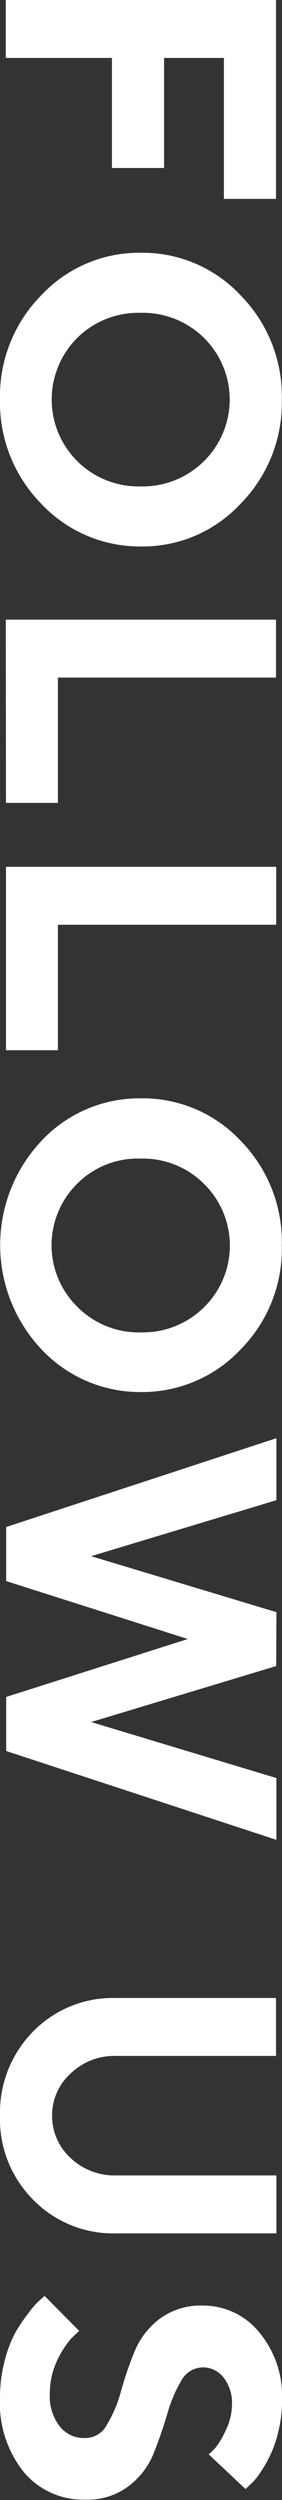 <svg xmlns="http://www.w3.org/2000/svg" viewBox="0 0 14.61 129.47"><rect x="0" y="0" width="14.61" height="129.47" fill="#333333" stroke="none"/><defs><style>.cls-1{fill:#fff;}</style></defs><g id="レイヤー_2" data-name="レイヤー 2"><g id="レイヤー_1-2" data-name="レイヤー 1"><path class="cls-1" d="M14.3,10.3H11.6V3H8.5V8.7H5.8V3H.3V0h14Z"/><path class="cls-1" d="M12.46,15.29a7.45,7.45,0,0,1,2.14,5.4,7.45,7.45,0,0,1-2.14,5.4A6.91,6.91,0,0,1,7.31,28.3a7,7,0,0,1-5.17-2.21A7.49,7.49,0,0,1,0,20.69a7.45,7.45,0,0,1,2.14-5.4,6.94,6.94,0,0,1,5.16-2.2A6.94,6.94,0,0,1,12.46,15.29ZM4,17.5a4.51,4.51,0,0,0,0,6.38A4.5,4.5,0,0,0,7.3,25.19a4.5,4.5,0,0,0,3.27-1.31,4.49,4.49,0,0,0,0-6.38A4.5,4.5,0,0,0,7.3,16.2,4.5,4.5,0,0,0,4,17.5Z"/><path class="cls-1" d="M.3,32.09h14v3H3v6.49H.31Z"/><path class="cls-1" d="M.31,44.89h14v3H3v6.5H.31Z"/><path class="cls-1" d="M12.47,59.08a7.48,7.48,0,0,1,2.13,5.4,7.41,7.41,0,0,1-2.13,5.4,7,7,0,0,1-5.16,2.21,7,7,0,0,1-5.16-2.21,7.88,7.88,0,0,1,0-10.8,6.94,6.94,0,0,1,5.16-2.2A6.94,6.94,0,0,1,12.47,59.08ZM4,61.3a4.48,4.48,0,0,0,0,6.37A4.47,4.47,0,0,0,7.31,69a4.5,4.5,0,0,0,3.27-1.31,4.48,4.48,0,0,0,0-6.37A4.47,4.47,0,0,0,7.3,60,4.43,4.43,0,0,0,4,61.3Z"/><path class="cls-1" d="M14.31,86.28l-9.59,2.9,9.6,2.9v3.2l-14-4.6v-2.8l9.41-3-9.41-3V79.08l14-4.6v3.21l-9.6,2.9,9.6,2.9Z"/><path class="cls-1" d="M3.66,111.76a3.31,3.31,0,0,0,2.36.9h8.3v3H6a5.78,5.78,0,0,1-4.28-1.74A5.92,5.92,0,0,1,0,109.56a6,6,0,0,1,1.72-4.36A5.79,5.79,0,0,1,6,103.47h8.3v3H6a3.26,3.26,0,0,0-2.35.92,2.9,2.9,0,0,0-.95,2.19A2.94,2.94,0,0,0,3.66,111.76Z"/><path class="cls-1" d="M5.55,125.55a6.69,6.69,0,0,0,.72-1.72c.19-.68.42-1.36.68-2a4.06,4.06,0,0,1,1.29-1.72,3.54,3.54,0,0,1,2.27-.71,3.73,3.73,0,0,1,2.9,1.36,5.16,5.16,0,0,1,1.2,3.54,6.51,6.51,0,0,1-.2,1.66,5.78,5.78,0,0,1-.47,1.31,6.68,6.68,0,0,1-.54.9,2.85,2.85,0,0,1-.49.55l-.19.18-1.91-1.8a3.11,3.11,0,0,0,.34-.32,4.19,4.19,0,0,0,.53-.89,3.12,3.12,0,0,0,.34-1.38,2.16,2.16,0,0,0-.44-1.39,1.35,1.35,0,0,0-1.07-.52,1.29,1.29,0,0,0-1.13.71A7.07,7.07,0,0,0,8.67,125c-.2.67-.43,1.35-.69,2a4,4,0,0,1-1.29,1.73,3.51,3.51,0,0,1-2.27.72,4,4,0,0,1-3.18-1.42A5.71,5.71,0,0,1,0,124.16a7.42,7.42,0,0,1,.24-1.89,6.37,6.37,0,0,1,.57-1.5,8.93,8.93,0,0,1,.68-1,4.11,4.11,0,0,1,.57-.65l.25-.22,1.79,1.81-.4.38A4.74,4.74,0,0,0,3,122.16a4,4,0,0,0-.42,1.8,2.56,2.56,0,0,0,.51,1.69,1.6,1.6,0,0,0,1.29.61A1.27,1.27,0,0,0,5.55,125.55Z"/></g></g></svg>
